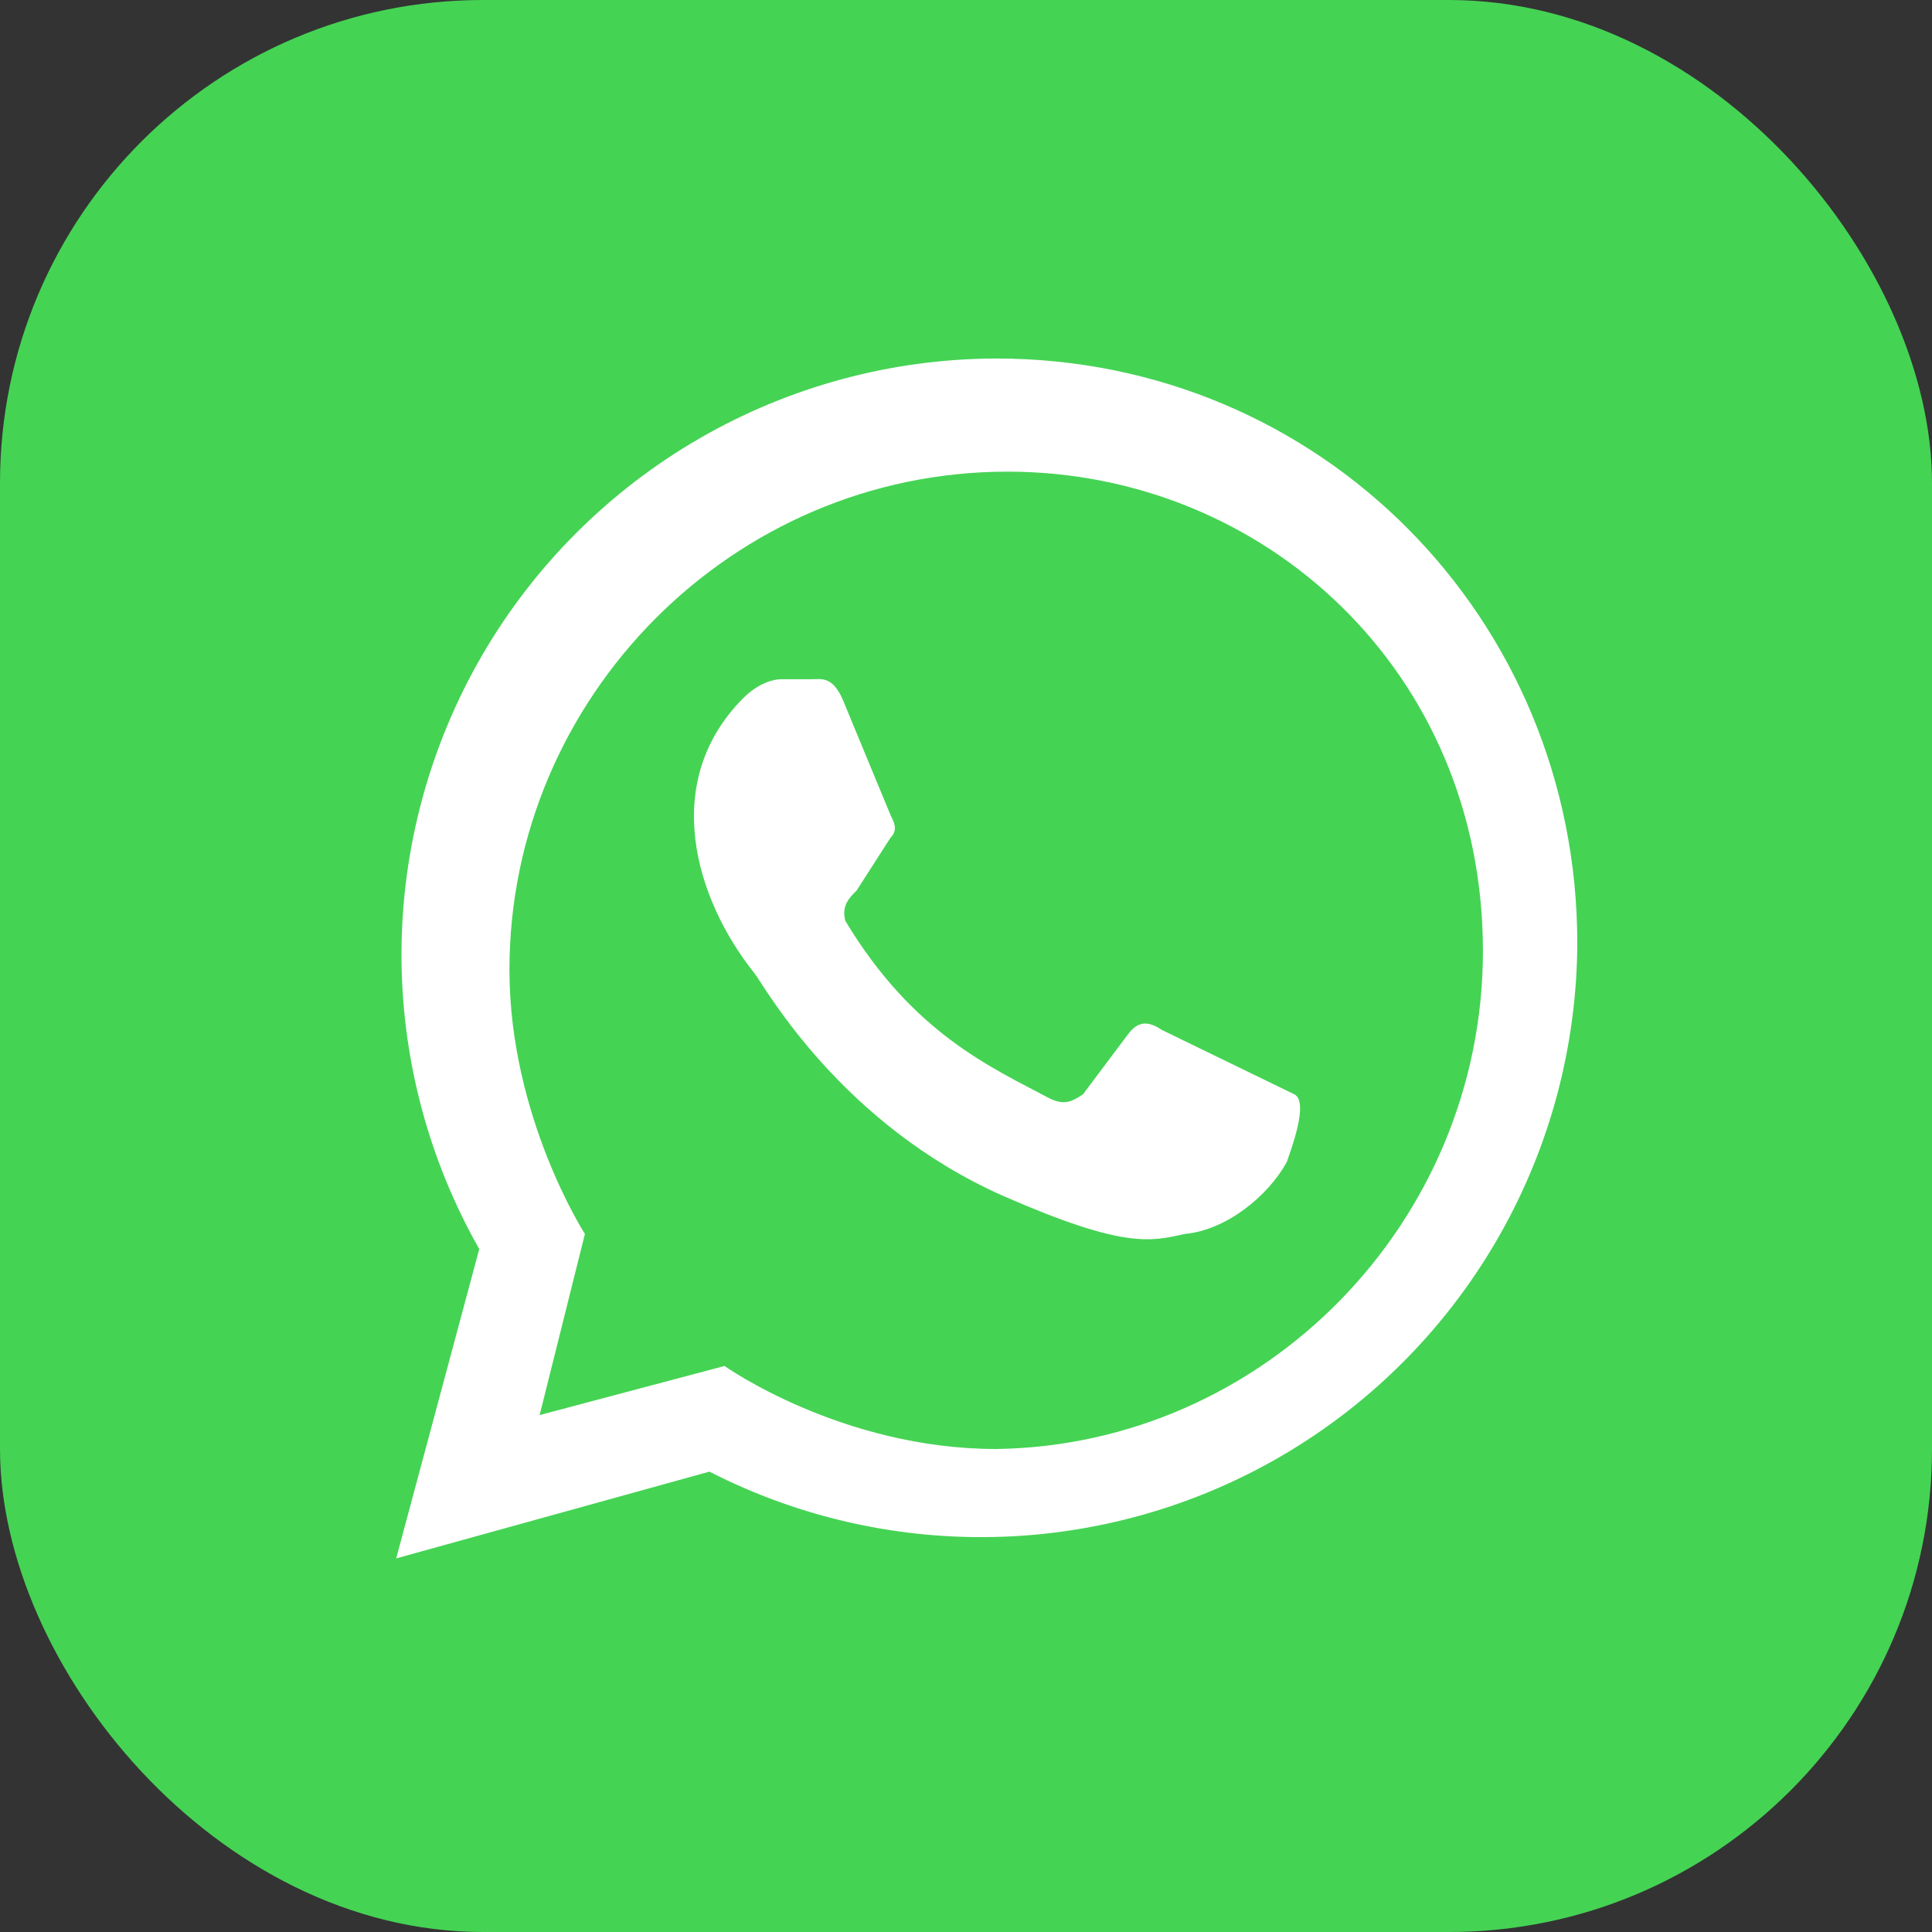 <svg width="32" height="32" viewBox="0 0 32 32" fill="none" xmlns="http://www.w3.org/2000/svg">
<rect x="0" y="0" width="32" height="32" fill="#333333" stroke="none"/>
<g clip-path="url(#clip0_1656_2648)">
<path d="M27.2 0H4.8C2.149 0 0 2.149 0 4.8V27.2C0 29.851 2.149 32 4.8 32H27.2C29.851 32 32 29.851 32 27.2V4.8C32 2.149 29.851 0 27.2 0Z" fill="#45D354"/>
<path d="M19.25 17.062C19.062 16.938 18.875 16.875 18.688 17.125L17.938 18.125C17.75 18.25 17.625 18.312 17.375 18.188C16.438 17.688 15.125 17.125 14 15.25C13.938 15 14.062 14.875 14.188 14.75L14.75 13.875C14.875 13.75 14.812 13.625 14.75 13.5L14 11.688C13.812 11.188 13.625 11.25 13.438 11.25H12.938C12.812 11.25 12.562 11.312 12.312 11.562C10.938 12.938 11.5 14.875 12.5 16.125C12.688 16.375 13.938 18.625 16.625 19.812C18.625 20.688 19.062 20.562 19.625 20.438C20.312 20.375 21 19.812 21.312 19.25C21.375 19.062 21.688 18.25 21.438 18.125M16.5 24C13.938 24 12 22.625 12 22.625L8.938 23.438L9.688 20.438C9.688 20.438 8.438 18.5 8.438 16.062C8.438 11.562 12.125 7.812 16.688 7.812C20.938 7.812 24.562 11.125 24.562 15.75C24.562 20.25 20.938 23.938 16.5 24ZM6.562 25.812L11.75 24.375C13.252 25.144 14.927 25.515 16.613 25.453C18.3 25.391 19.943 24.898 21.385 24.02C22.826 23.143 24.019 21.91 24.849 20.44C25.679 18.971 26.118 17.313 26.125 15.625C26.125 10.25 21.875 5.938 16.5 5.938C14.775 5.942 13.081 6.398 11.587 7.261C10.093 8.124 8.851 9.363 7.985 10.855C7.119 12.347 6.659 14.04 6.65 15.765C6.642 17.49 7.086 19.187 7.938 20.688" fill="white"/>
</g>
<defs>
<clipPath id="clip0_1656_2648">
<rect width="32" height="32" rx="8" fill="white"/>
</clipPath>
</defs>
</svg>
